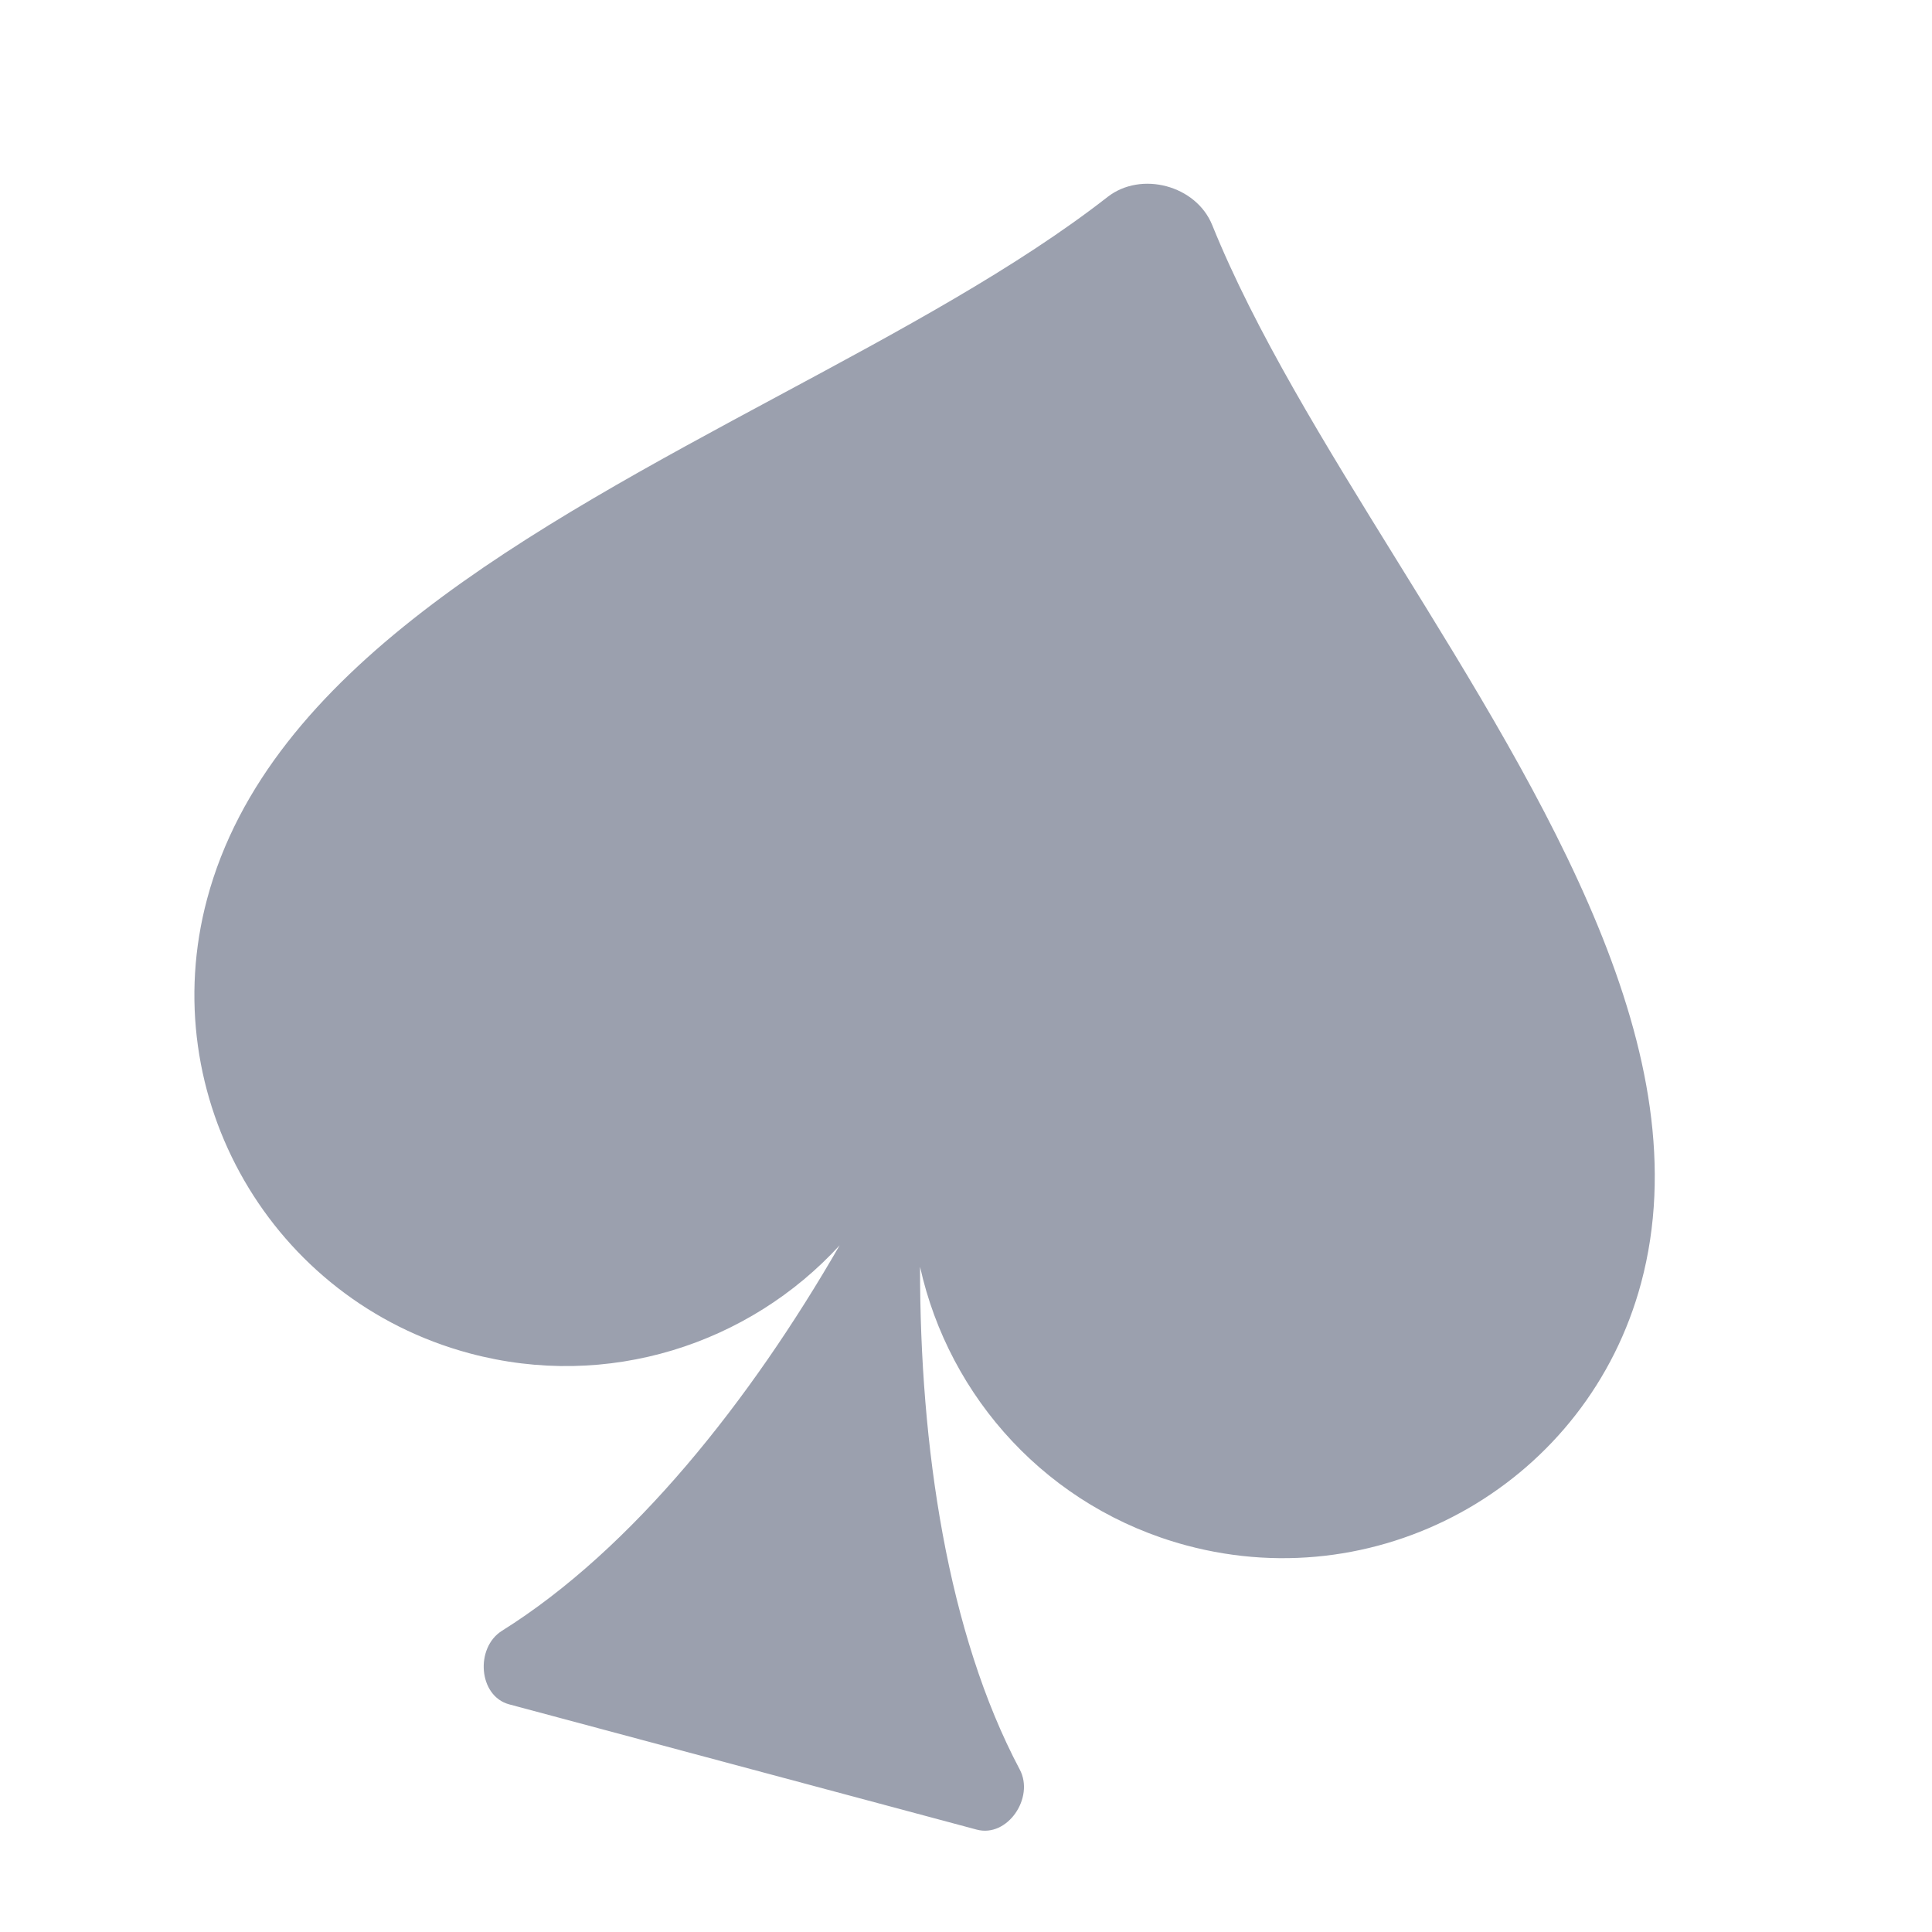 <svg width="23" height="23" viewBox="0 0 23 23" fill="none" xmlns="http://www.w3.org/2000/svg">
<path fill-rule="evenodd" clip-rule="evenodd" d="M16.635 6.68C18.407 9.544 20.267 12.549 19.537 15.274C18.905 17.631 16.483 19.03 14.125 18.398C12.477 17.956 11.298 16.639 10.953 15.081C10.95 17.215 11.28 19.445 12.14 21.066C12.318 21.401 11.994 21.88 11.627 21.781L6.062 20.29C5.695 20.192 5.654 19.616 5.976 19.414C7.531 18.441 8.931 16.674 9.996 14.825C8.918 16.002 7.238 16.553 5.59 16.111C3.233 15.479 1.834 13.057 2.466 10.7C3.196 7.975 6.309 6.302 9.275 4.708C10.707 3.939 12.105 3.188 13.185 2.345C13.586 2.032 14.24 2.207 14.431 2.679C14.944 3.948 15.78 5.298 16.635 6.68Z" fill="#9BA0AE"/>
</svg>
